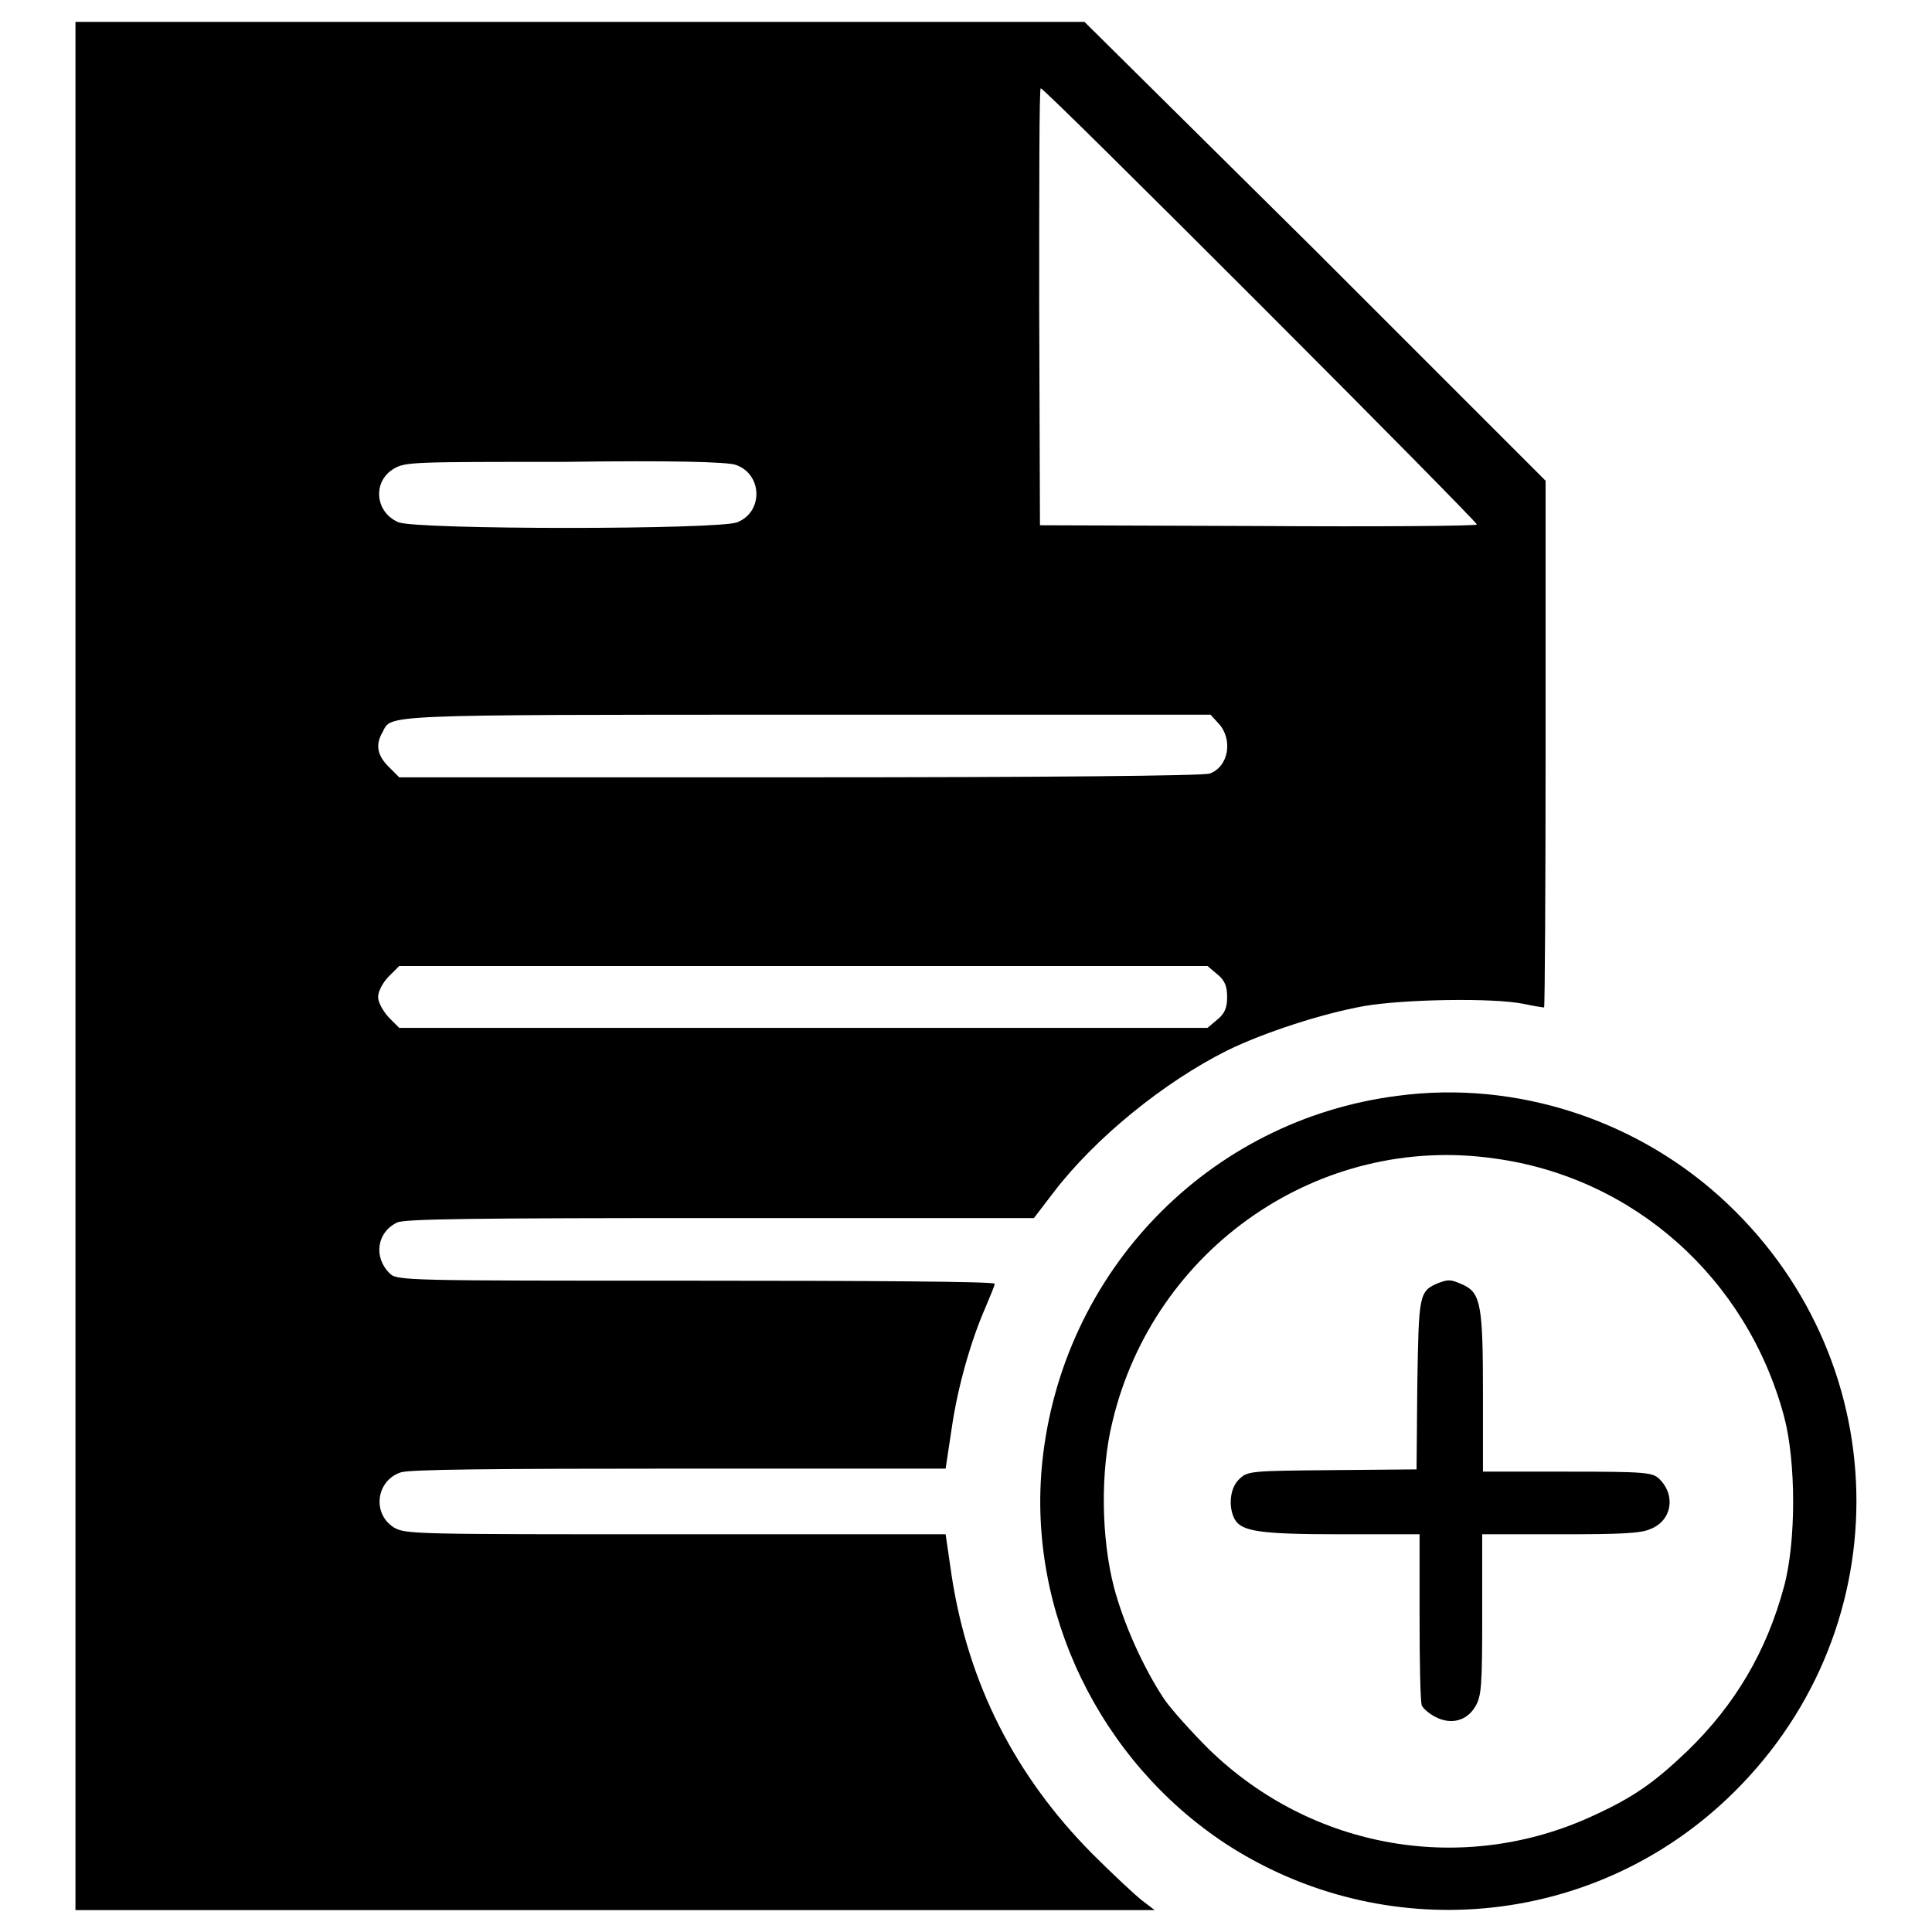 <?xml version="1.0" encoding="utf-8"?>
<!-- Svg Vector Icons : http://www.onlinewebfonts.com/icon -->
<!DOCTYPE svg PUBLIC "-//W3C//DTD SVG 1.1//EN" "http://www.w3.org/Graphics/SVG/1.1/DTD/svg11.dtd">
<svg version="1.1" xmlns="http://www.w3.org/2000/svg" xmlns:xlink="http://www.w3.org/1999/xlink" x="0px" y="0px" viewBox="0 0 256 256" enable-background="new 0 0 256 256" xml:space="preserve">
<g><g><g><path fill="#000000" d="M10,128v125.1h71.5H153l-1.7-1.3c-0.9-0.7-3.9-3.5-6.6-6.2c-10.2-10.3-16.4-22.5-18.6-36.8l-0.8-5.5H89.5c-34.4,0-35.8,0-37.3-0.9c-2.9-1.8-2.4-6.2,0.9-7.3c1.1-0.4,12.3-0.5,36.9-0.5h35.3l0.8-5.3c0.8-5.6,2.6-11.8,4.5-16.1c0.6-1.5,1.2-2.8,1.2-3.1s-17.3-0.4-39.6-0.4c-38.8,0-39.6,0-40.6-1c-2.1-2.1-1.7-5.4,1-6.7c0.9-0.5,10.5-0.6,42.8-0.6h41.6l2.6-3.4c5.5-7.2,14.6-14.6,23-18.8c4.9-2.4,12.6-4.9,18.2-5.9c5.3-0.9,16.9-1.1,21-0.3c1.4,0.3,2.7,0.5,2.8,0.5c0.1,0,0.2-15.7,0.2-34.9V63.7l-30.5-30.5L143.7,2.9H76.8H10V128z M167,40.4c15.8,15.8,28.7,28.9,28.7,29.1c0,0.2-13.1,0.3-28.9,0.2l-29-0.1l-0.1-29c0-15.9,0-28.9,0.2-28.9C138.2,11.7,151.2,24.6,167,40.4z M97.5,61.6c3.5,1.2,3.7,6.2,0.2,7.6c-2.4,1-42.5,1-44.9,0c-3.1-1.3-3.5-5.4-0.6-7.1c1.5-0.9,2.7-0.9,22.6-0.9C89,61,96.4,61.2,97.5,61.6z M161.5,95.9c1.9,2.1,1.3,5.7-1.2,6.6c-0.8,0.3-21.9,0.5-54.3,0.5H52.9l-1.4-1.4c-1.5-1.5-1.8-2.9-0.8-4.6c1.2-2.3-1-2.3,55.9-2.3h53.8L161.5,95.9z M161.3,129.1c1,0.8,1.3,1.6,1.3,3s-0.3,2.2-1.3,3l-1.3,1.1h-53.5H52.9l-1.4-1.4c-0.8-0.9-1.4-2-1.4-2.7s0.6-1.9,1.4-2.7l1.4-1.4h53.6H160L161.3,129.1z"/><path fill="#000000" d="M185.2,145.2c-25.1,3.2-44.5,23.3-47.1,48.6c-2,19.7,7.6,39.5,24.3,50.5c20.9,13.6,48.3,11.2,66.4-5.9c22.9-21.6,22.9-57.3,0.1-78.9C217.2,148.4,200.9,143.1,185.2,145.2z M198,153.5c18.5,2.5,33.5,15.9,38.4,34.2c1.6,6,1.6,16.6,0,22.5c-2.3,8.6-6.5,15.7-12.8,21.8c-4.4,4.2-7.1,6.1-12.3,8.5c-17.3,8.1-37.5,4.6-51.2-8.8c-2.3-2.3-4.9-5.2-5.8-6.5c-2.8-4.2-5.4-10-6.7-14.9c-1.7-6.6-1.8-15.4-0.2-21.9C152.9,165.3,174.9,150.2,198,153.5z"/><path fill="#000000" d="M190.6,170c-2.6,1.1-2.6,1.5-2.8,13.5l-0.1,11.2l-11.2,0.1c-10.7,0.1-11.2,0.1-12.3,1.2c-1.2,1.1-1.5,3.6-0.6,5.3c0.9,1.6,3.2,2,14,2h10.5v10.9c0,6,0.1,11.3,0.3,11.8c0.2,0.4,1,1.1,1.8,1.5c2.1,1.1,4.2,0.5,5.3-1.4c0.8-1.4,0.9-2.6,0.9-12.2v-10.6h10.3c7.9,0,10.7-0.1,12-0.7c2.8-1.1,3.4-4.4,1.2-6.6c-0.9-0.9-1.7-1-12.2-1h-11.2v-10.5c0-11.4-0.3-13.1-2.5-14.2C192.2,169.5,192,169.5,190.6,170z"/></g></g></g>
</svg>